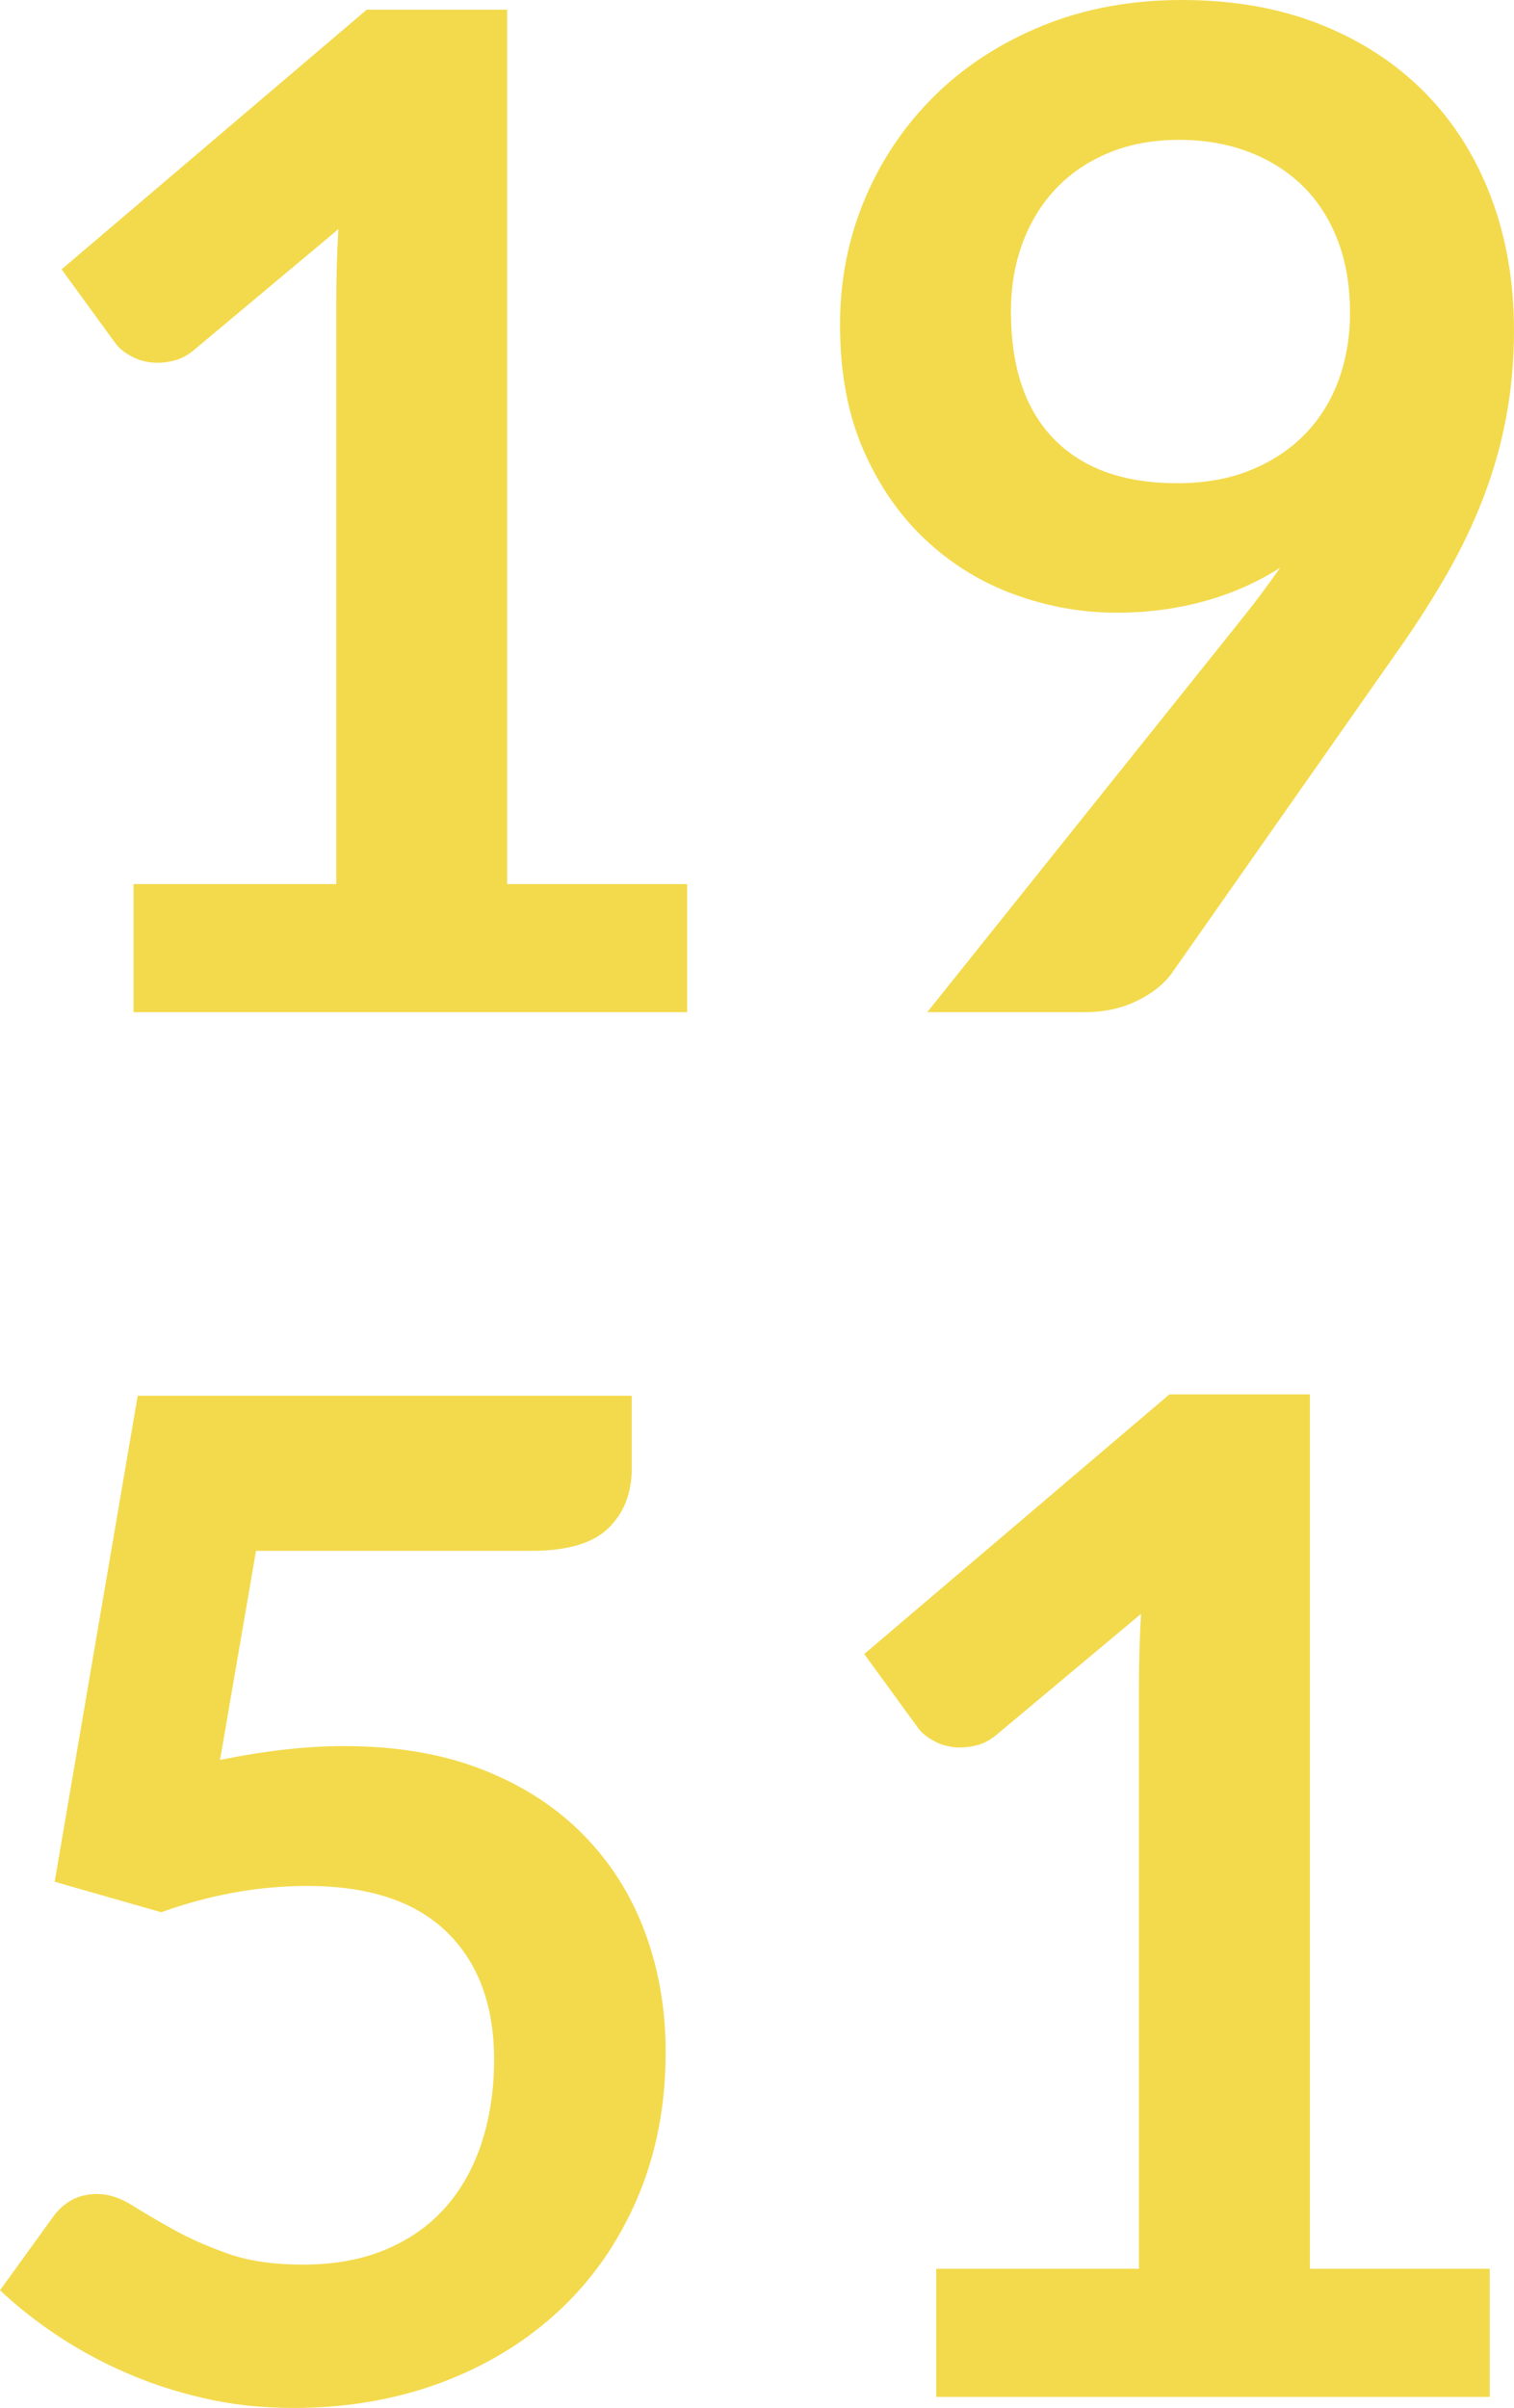 <?xml version="1.0" encoding="utf-8"?>
<!-- Generator: Adobe Illustrator 16.0.0, SVG Export Plug-In . SVG Version: 6.00 Build 0)  -->
<!DOCTYPE svg PUBLIC "-//W3C//DTD SVG 1.1//EN" "http://www.w3.org/Graphics/SVG/1.1/DTD/svg11.dtd">
<svg version="1.1" id="Calque_1" xmlns="http://www.w3.org/2000/svg" xmlns:xlink="http://www.w3.org/1999/xlink" x="0px" y="0px"
	 width="54.7px" height="86.949px" viewBox="0 0 54.7 86.949" enable-background="new 0 0 54.7 86.949" xml:space="preserve">
<g>
	<path fill="#F3DA4C" d="M4.825,31.925h7.325V10.85c0-0.816,0.025-1.675,0.075-2.575l-5.2,4.35C6.808,12.809,6.587,12.934,6.363,13
		c-0.225,0.066-0.446,0.1-0.663,0.1c-0.333,0-0.638-0.07-0.913-0.212c-0.275-0.141-0.479-0.304-0.612-0.487l-1.95-2.675L13.25,0.35
		h5.075v31.575h6.5v4.625h-20V31.925z"/>
	<path fill="#F3DA4C" d="M40.349,22.125c-1.25,0-2.475-0.217-3.674-0.65c-1.2-0.433-2.271-1.087-3.213-1.962
		s-1.696-1.958-2.262-3.25c-0.567-1.292-0.85-2.804-0.85-4.538c0-1.616,0.3-3.133,0.9-4.55c0.6-1.417,1.441-2.658,2.525-3.725
		c1.083-1.066,2.383-1.908,3.9-2.525C39.191,0.309,40.867,0,42.7,0c1.851,0,3.513,0.292,4.987,0.875s2.733,1.4,3.775,2.45
		c1.041,1.05,1.842,2.309,2.4,3.775c0.558,1.467,0.837,3.075,0.837,4.825c0,1.117-0.097,2.175-0.288,3.175s-0.467,1.963-0.824,2.888
		c-0.359,0.925-0.787,1.825-1.287,2.7s-1.059,1.754-1.676,2.637l-8.275,11.8c-0.283,0.4-0.703,0.737-1.262,1.012
		s-1.196,0.413-1.912,0.413H33.5l11.225-14.025c0.283-0.35,0.551-0.691,0.801-1.025s0.491-0.667,0.725-1
		c-0.834,0.533-1.75,0.938-2.75,1.212S41.45,22.125,40.349,22.125z M48.775,11.3c0-0.983-0.15-1.862-0.45-2.638
		c-0.3-0.775-0.726-1.429-1.274-1.962c-0.551-0.533-1.205-0.941-1.963-1.225C44.329,5.191,43.5,5.05,42.599,5.05
		c-0.934,0-1.774,0.154-2.524,0.462c-0.75,0.309-1.388,0.738-1.913,1.288c-0.524,0.55-0.929,1.204-1.212,1.962
		c-0.284,0.759-0.425,1.587-0.425,2.488c0,2.017,0.521,3.554,1.563,4.612c1.041,1.059,2.521,1.587,4.438,1.587
		c1,0,1.887-0.158,2.662-0.475c0.775-0.316,1.43-0.75,1.963-1.3s0.938-1.2,1.213-1.95C48.637,12.975,48.775,12.167,48.775,11.3z"/>
	<path fill="#F3DA4C" d="M22.825,53.025c0,0.883-0.279,1.6-0.837,2.149C21.429,55.725,20.5,56,19.2,56H9.25l-1.3,7.55
		c1.633-0.333,3.125-0.5,4.475-0.5c1.9,0,3.57,0.284,5.012,0.851c1.441,0.566,2.654,1.35,3.638,2.35
		c0.983,1,1.725,2.171,2.225,3.512c0.5,1.342,0.75,2.788,0.75,4.338c0,1.917-0.338,3.667-1.013,5.25
		c-0.675,1.584-1.612,2.938-2.812,4.062s-2.621,1.996-4.263,2.613c-1.642,0.615-3.429,0.924-5.362,0.924
		c-1.134,0-2.208-0.116-3.225-0.35c-1.017-0.232-1.971-0.545-2.862-0.938c-0.892-0.391-1.717-0.842-2.475-1.35
		C1.279,83.805,0.6,83.267,0,82.699l1.9-2.625c0.4-0.566,0.934-0.85,1.6-0.85c0.417,0,0.837,0.134,1.263,0.4
		c0.425,0.267,0.92,0.559,1.487,0.875c0.566,0.316,1.225,0.608,1.975,0.875s1.658,0.4,2.725,0.4c1.133,0,2.133-0.184,3-0.551
		c0.866-0.366,1.587-0.879,2.163-1.537c0.575-0.658,1.008-1.441,1.3-2.35c0.292-0.908,0.438-1.896,0.438-2.963
		c0-1.967-0.571-3.504-1.712-4.613C14.996,68.654,13.316,68.1,11.1,68.1c-1.75,0-3.509,0.316-5.275,0.95l-3.85-1.101l3-17.549h17.85
		V53.025z"/>
	<path fill="#F3DA4C" d="M33.825,81.925h7.325V60.85c0-0.816,0.025-1.675,0.074-2.574l-5.2,4.35
		c-0.217,0.184-0.438,0.309-0.662,0.375c-0.225,0.066-0.446,0.1-0.663,0.1c-0.333,0-0.638-0.07-0.913-0.213
		c-0.275-0.141-0.479-0.303-0.612-0.486l-1.95-2.676L42.25,50.35h5.075v31.575h6.5v4.625h-20V81.925z"/>
</g>
</svg>
